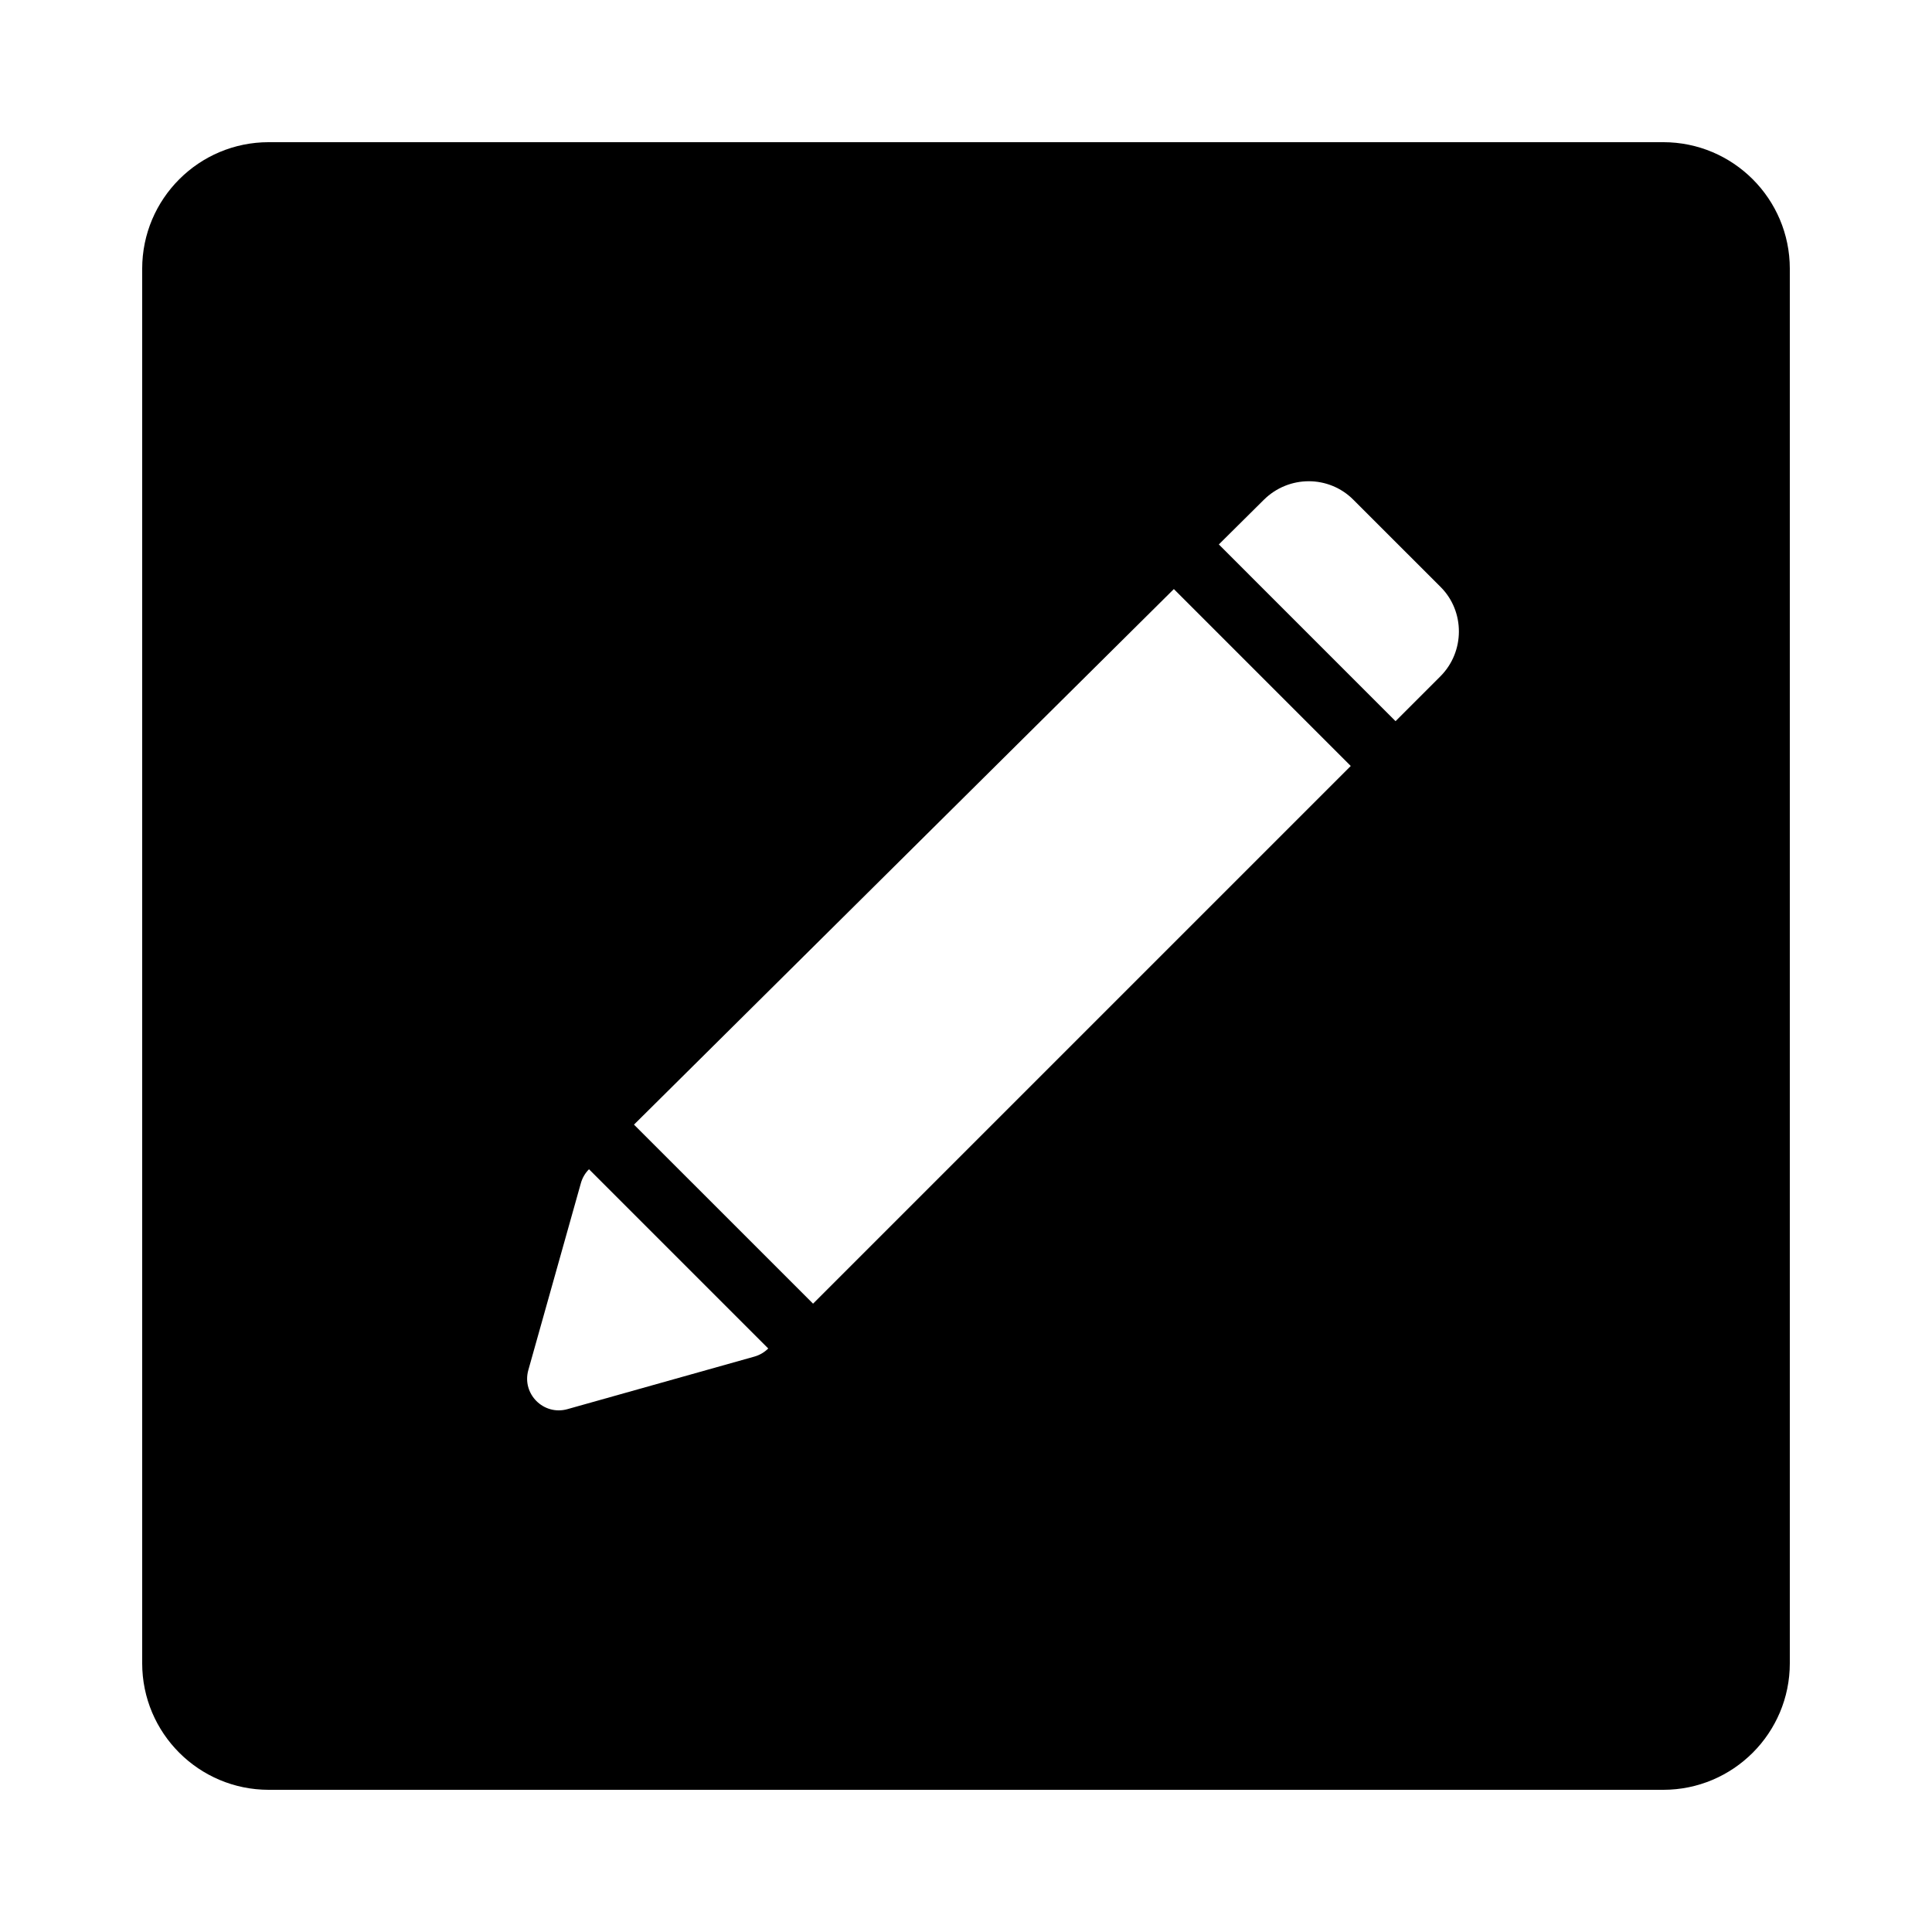 <?xml version="1.0" encoding="UTF-8"?>
<!-- Uploaded to: SVG Repo, www.svgrepo.com, Generator: SVG Repo Mixer Tools -->
<svg fill="#000000" width="800px" height="800px" version="1.1" viewBox="144 144 512 512" xmlns="http://www.w3.org/2000/svg">
 <path d="m584.78 181.68h-369.56c-18.523 0-33.539 15.031-33.539 33.539v369.56c0 18.523 15.031 33.539 33.539 33.539h369.56c18.523 0 33.539-15.031 33.539-33.539v-369.56c0-18.523-15.031-33.539-33.539-33.539zm-82.816 165.31-46.879-46.883-143.07 141.93 47.453 47.449zm-158.04 156.52-49.551 13.93c-6.312 1.773-12.133-4.047-10.359-10.355l13.93-49.555c0.391-1.387 1.129-2.648 2.148-3.668l47.5 47.5c-1.02 1.02-2.281 1.758-3.668 2.148zm181.78-180.26c6.562-6.562 6.523-17.246 0.09-23.68l-23.152-23.148c-6.512-6.516-17.094-6.535-23.727 0.043l-11.91 11.816 46.832 46.836z" fill-rule="evenodd"/>
</svg>